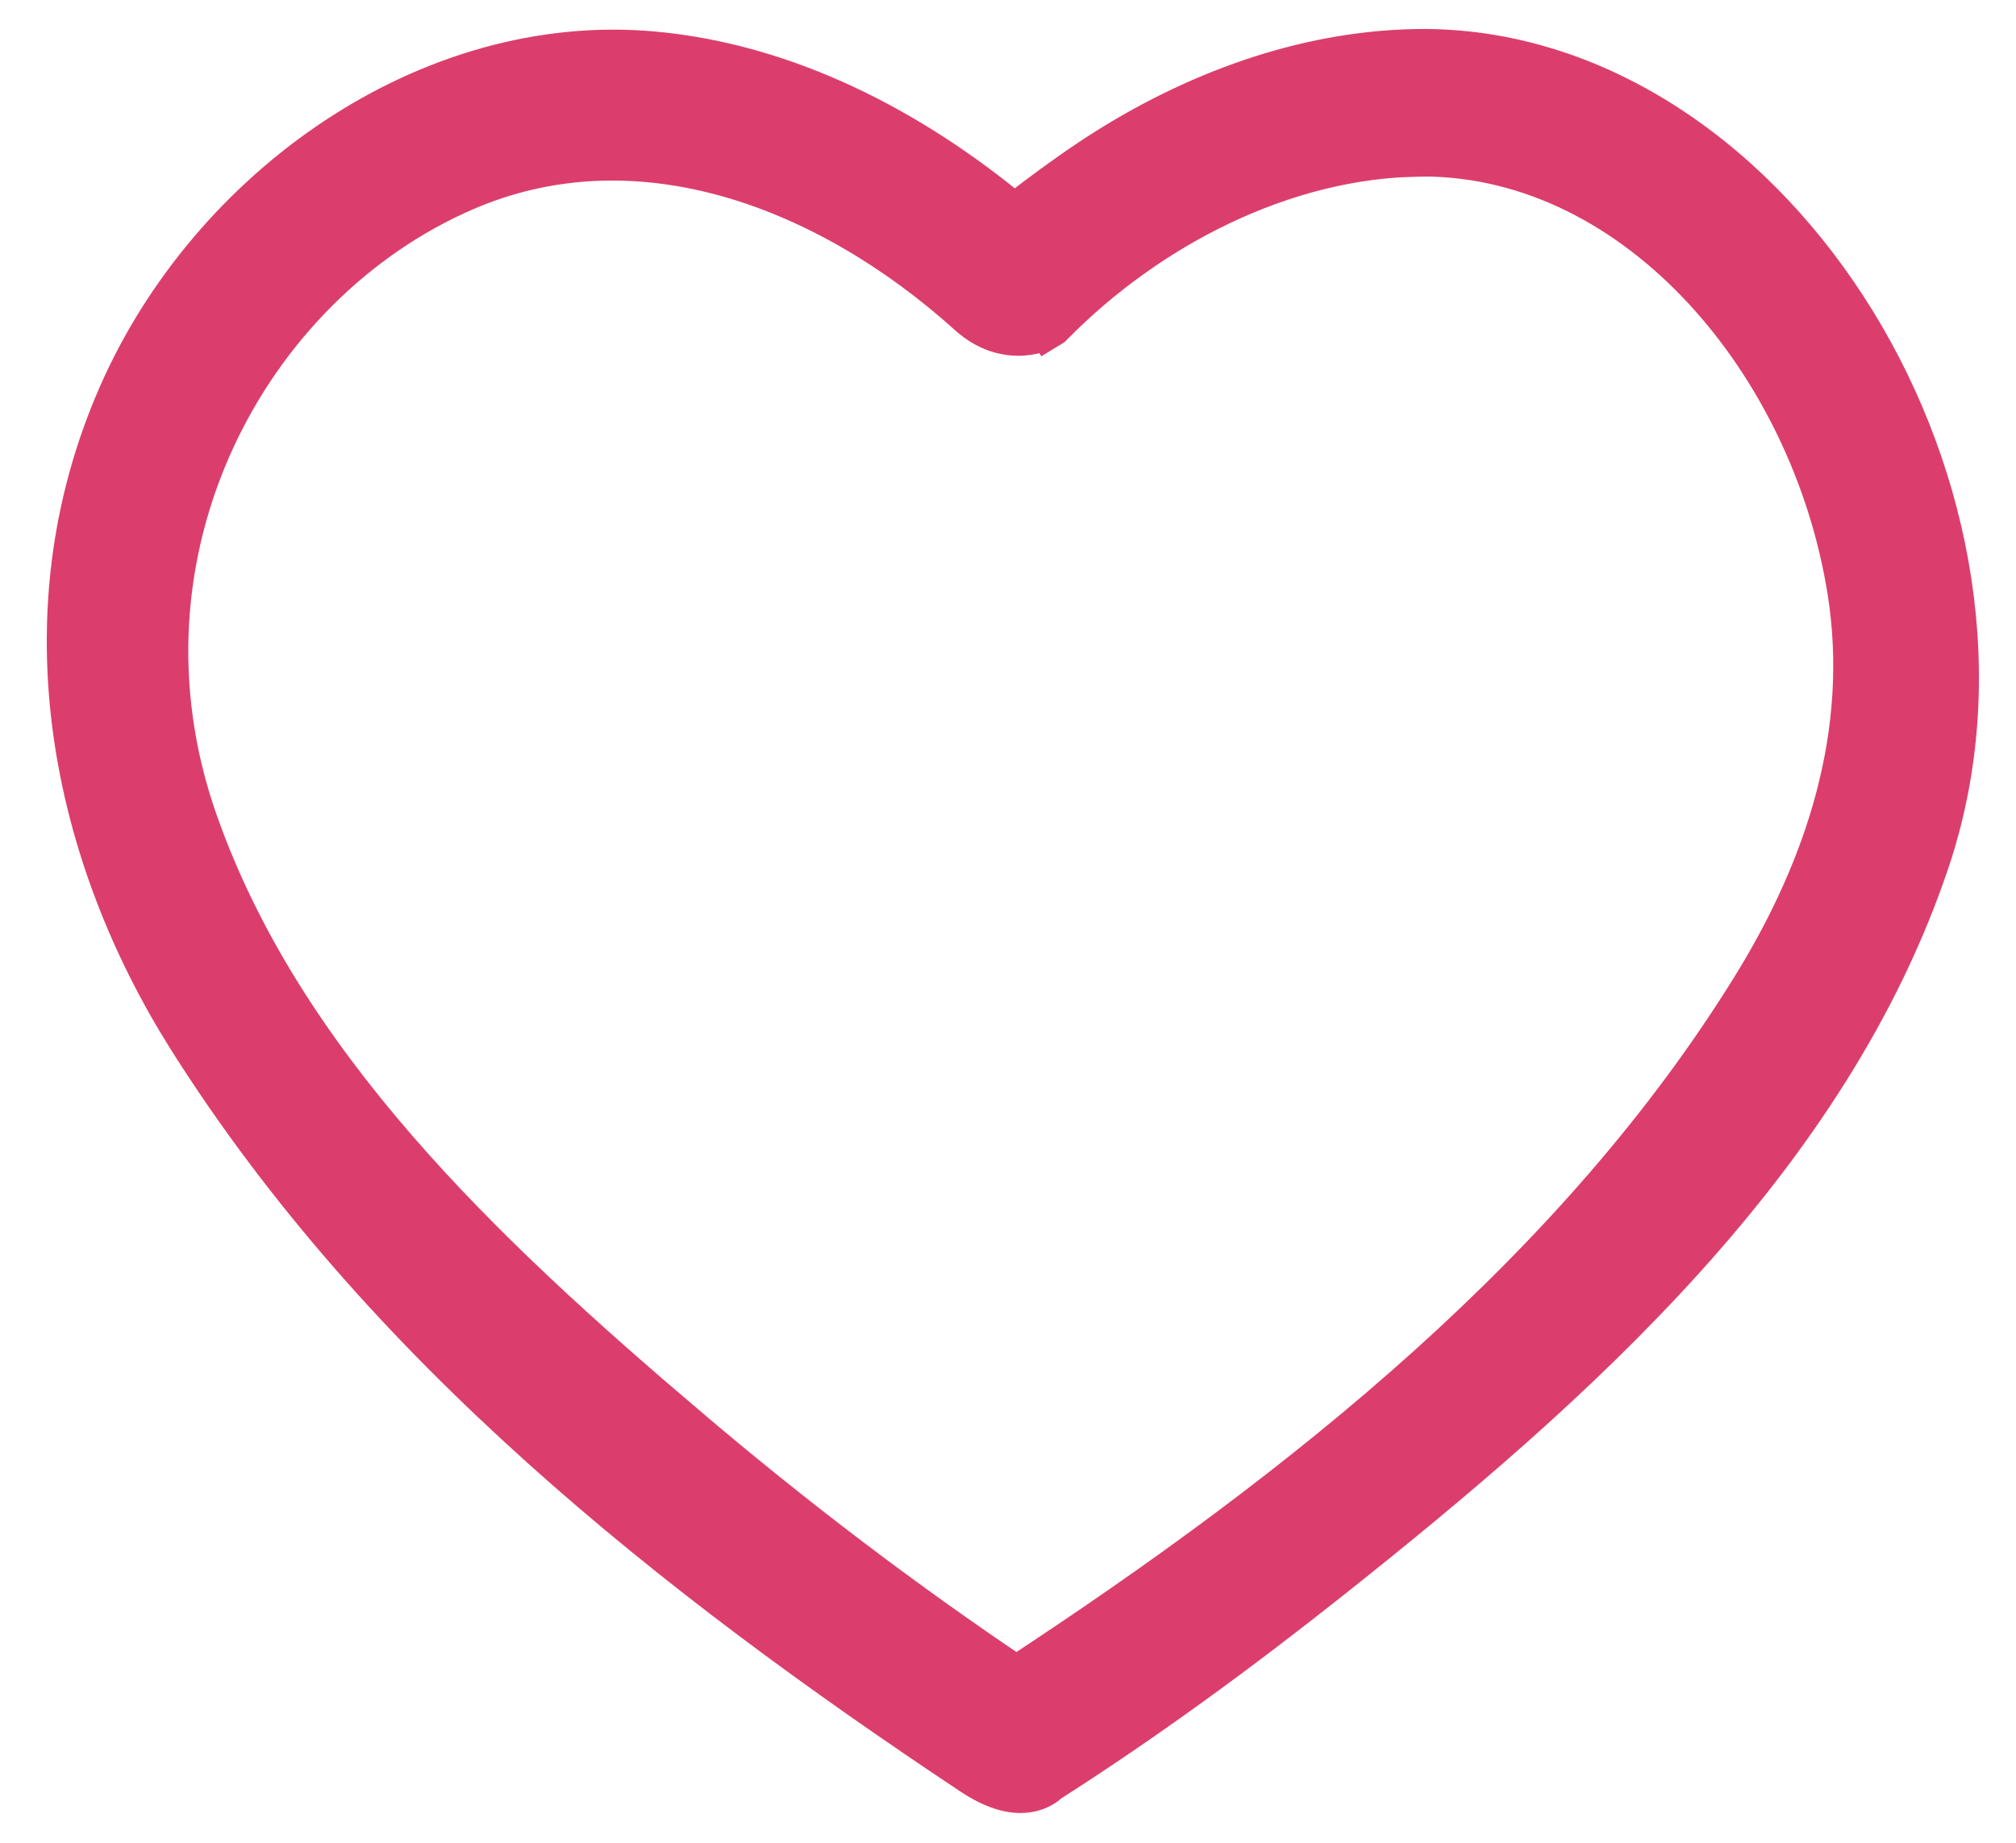 <svg width="35" height="32" viewBox="0 0 35 32" fill="none" xmlns="http://www.w3.org/2000/svg">
  <path d="M24.654 2.316L24.657 2.691C24.685 2.69 24.713 2.69 24.743 2.69C28.467 2.721 31.473 6.32 32.1 10.261C32.491 12.723 31.723 15.062 30.45 17.128L30.45 17.128C27.418 22.044 22.661 25.85 17.644 29.138C15.664 27.809 13.759 26.358 11.934 24.807L11.691 25.093L11.934 24.807C8.345 21.759 4.871 18.462 3.399 14.251C1.772 9.592 4.274 4.934 8.059 3.292L8.059 3.292C11.088 1.977 14.388 3.255 16.822 5.447C17.146 5.743 17.482 5.818 17.752 5.801C17.881 5.792 17.988 5.763 18.065 5.735C18.103 5.721 18.135 5.707 18.158 5.695C18.17 5.69 18.18 5.684 18.188 5.68L18.199 5.674L18.203 5.672L18.205 5.671L18.206 5.67L18.206 5.67C18.206 5.67 18.206 5.67 18.014 5.348L18.206 5.67L18.247 5.645L18.281 5.611C19.925 3.947 22.269 2.718 24.658 2.691L24.654 2.316ZM24.654 2.316C24.684 2.315 24.714 2.315 24.744 2.315H24.744L24.654 2.316ZM24.752 0.878V0.878L24.749 0.878C22.8 0.875 20.899 1.55 19.257 2.575C18.791 2.866 18.318 3.209 17.964 3.477C17.827 3.58 17.707 3.674 17.611 3.749C15.816 2.252 13.656 1.132 11.342 0.921C7.439 0.566 3.657 3.273 2.082 6.854C0.38 10.721 1.287 14.859 3.282 18.023C6.638 23.345 11.698 27.353 16.883 30.799L16.884 30.8C17.258 31.047 17.566 31.135 17.823 31.101C17.953 31.084 18.056 31.038 18.132 30.984C18.157 30.966 18.179 30.948 18.197 30.93C19.883 29.854 21.506 28.664 23.078 27.417C27.369 24.013 31.739 20.11 33.474 14.944C34.529 11.803 33.861 8.306 32.196 5.597C30.532 2.89 27.828 0.902 24.752 0.878Z" fill="#DB3E6D" stroke="#DB3E6D" stroke-width="0.75"/>
</svg>
